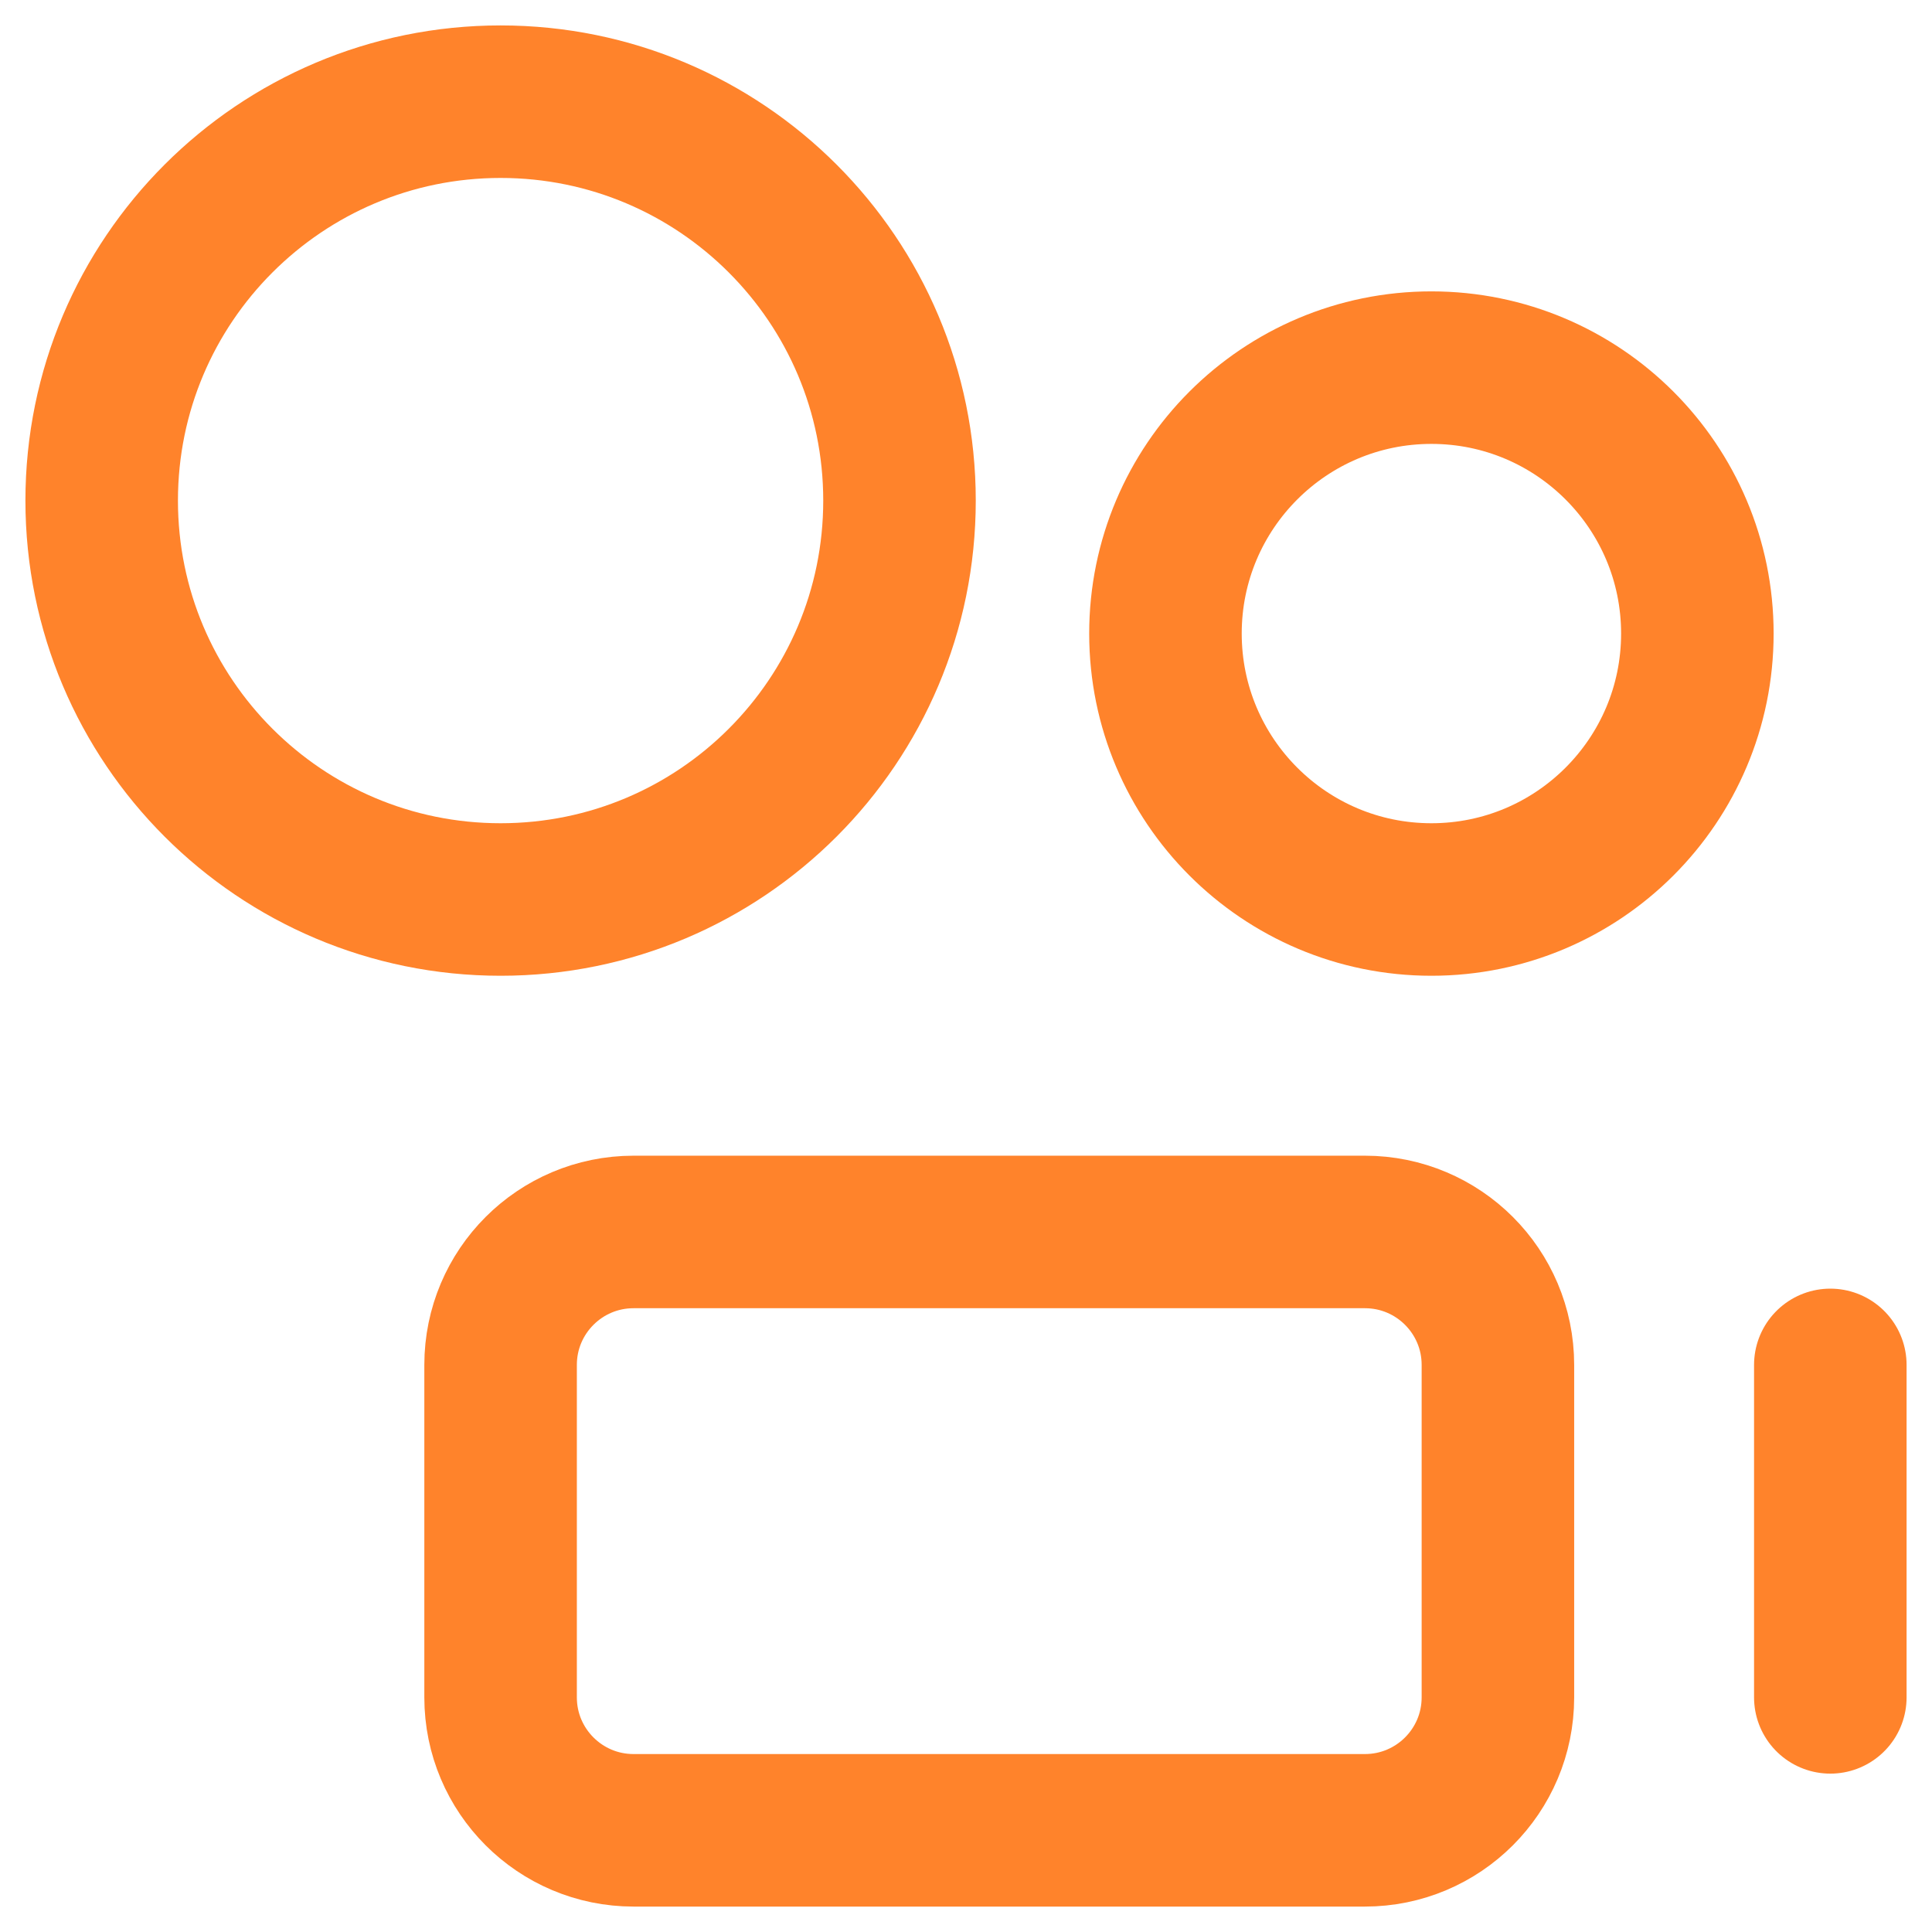 <svg width="38" height="38" viewBox="0 0 38 38" fill="none" xmlns="http://www.w3.org/2000/svg">
<path d="M9.846 17.692C14.18 17.692 17.692 14.18 17.692 9.846C17.692 5.513 14.18 2 9.846 2C5.513 2 2 5.513 2 9.846C2 14.18 5.513 17.692 9.846 17.692Z" stroke="#FF832B" stroke-width="3" stroke-linecap="round" stroke-linejoin="round"/>
<path d="M28.154 17.692C31.043 17.692 33.385 15.35 33.385 12.461C33.385 9.573 31.043 7.231 28.154 7.231C25.265 7.231 22.923 9.573 22.923 12.461C22.923 15.35 25.265 17.692 28.154 17.692Z" stroke="#FF832B" stroke-width="3" stroke-linecap="round" stroke-linejoin="round"/>
<path d="M26.846 24.231H12.462C11.017 24.231 9.846 25.402 9.846 26.846V33.385C9.846 34.829 11.017 36 12.462 36H26.846C28.291 36 29.462 34.829 29.462 33.385V26.846C29.462 25.402 28.291 24.231 26.846 24.231Z" stroke="#FF832B" stroke-width="3" stroke-linecap="round" stroke-linejoin="round"/>
<path d="M36 26.846V33.385" stroke="#FF832B" stroke-width="3" stroke-linecap="round" stroke-linejoin="round"/>
</svg>
